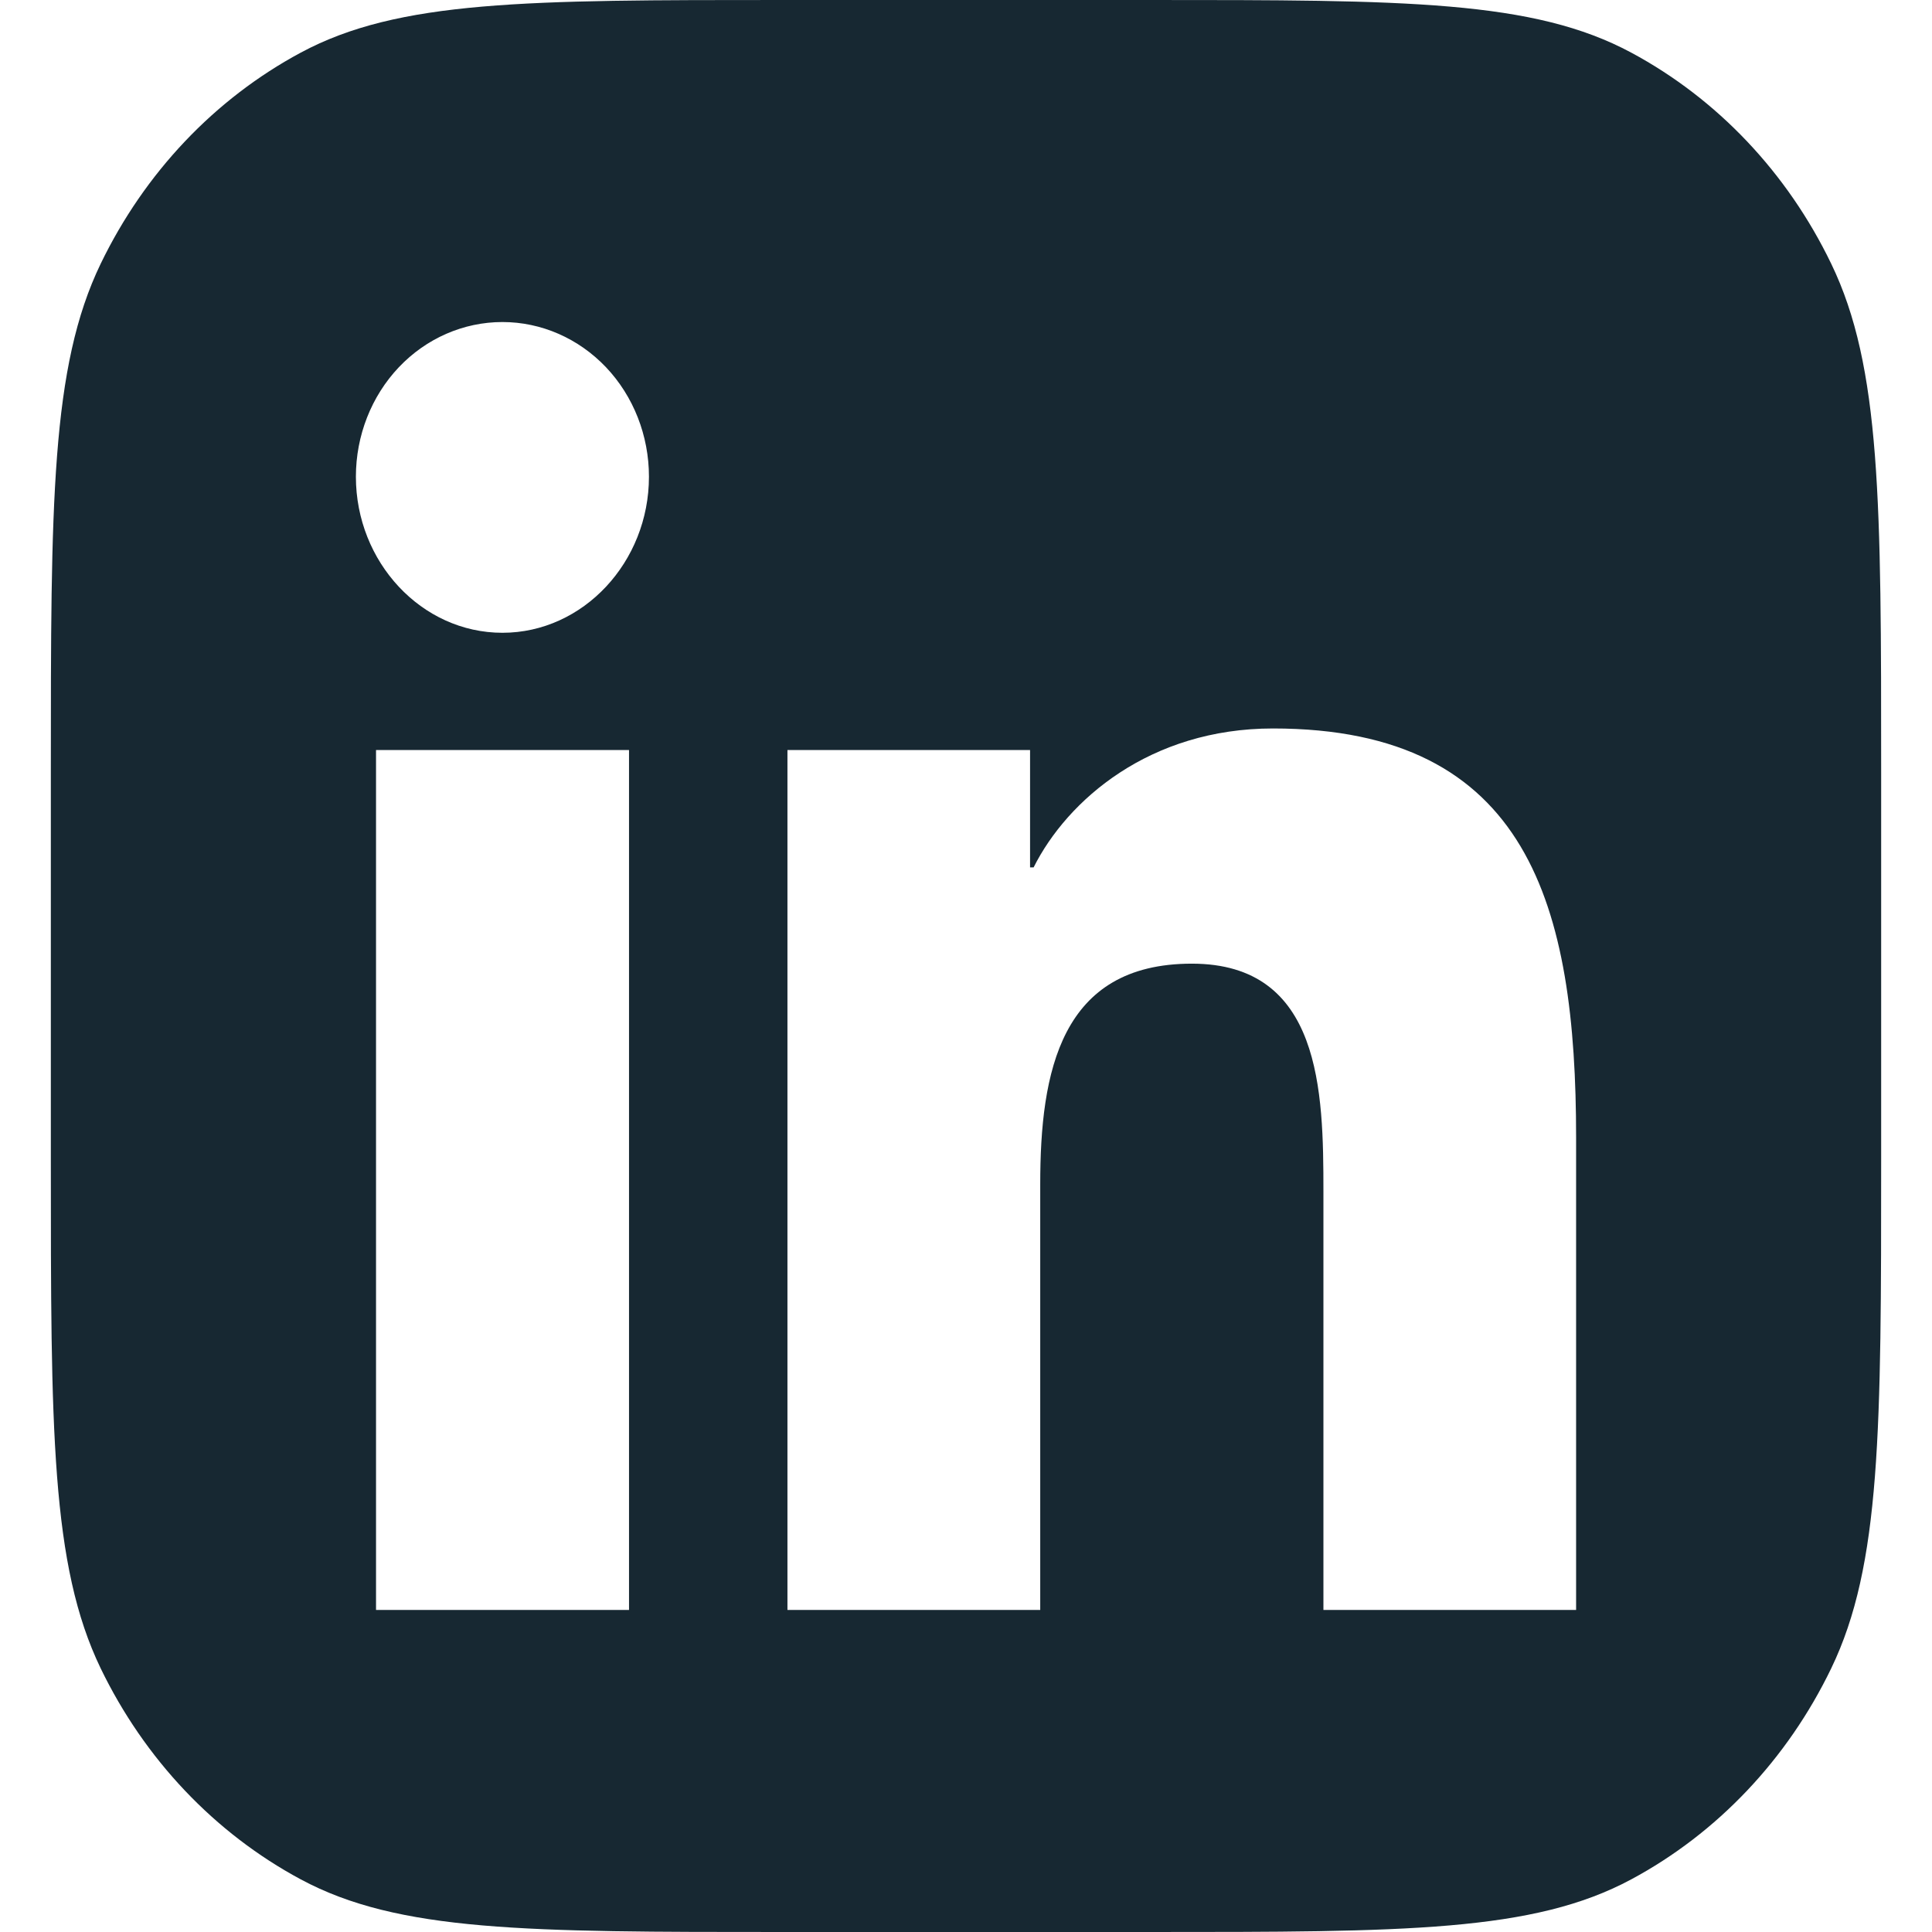 <svg width="19" height="19" viewBox="0 0 19 19" fill="none" xmlns="http://www.w3.org/2000/svg">
<g clip-path="url(#clip0_514_1557)">
<path fill-rule="evenodd" clip-rule="evenodd" d="M0.99 2.594C0.5 3.61 0.5 4.94 0.5 7.6V11.4C0.5 14.06 0.5 15.39 0.99 16.407C1.422 17.3 2.11 18.027 2.957 18.482C3.92 19 5.18 19 7.7 19H11.3C13.82 19 15.08 19 16.043 18.482C16.89 18.027 17.578 17.3 18.009 16.407C18.5 15.39 18.5 14.06 18.5 11.4V7.6C18.5 4.94 18.5 3.61 18.009 2.594C17.578 1.7 16.89 0.973 16.043 0.518C15.08 0 13.82 0 11.3 0H7.7C5.18 0 3.92 0 2.957 0.518C2.11 0.973 1.422 1.7 0.99 2.594ZM3.698 15.833H6.186V7.376H3.698V15.833ZM3.5 4.688C3.5 5.527 4.145 6.223 4.941 6.223C5.736 6.223 6.382 5.527 6.382 4.688C6.382 4.284 6.23 3.897 5.96 3.612C5.689 3.327 5.323 3.167 4.941 3.167C4.559 3.167 4.192 3.327 3.922 3.612C3.652 3.897 3.5 4.284 3.5 4.688ZM13.015 15.833H15.5V11.188C15.5 8.915 15.037 7.164 12.519 7.164C11.309 7.164 10.498 7.866 10.165 8.53H10.13V7.376H7.744V15.833H10.23V11.646C10.23 10.543 10.428 9.477 11.721 9.477C12.996 9.477 13.015 10.736 13.015 11.717V15.833Z" fill="#172832"/>
</g>
<defs>
<clipPath id="clip0_514_1557">
<rect width="18" height="19" fill="white" transform="translate(0.5)"/>
</clipPath>
</defs>
</svg>
